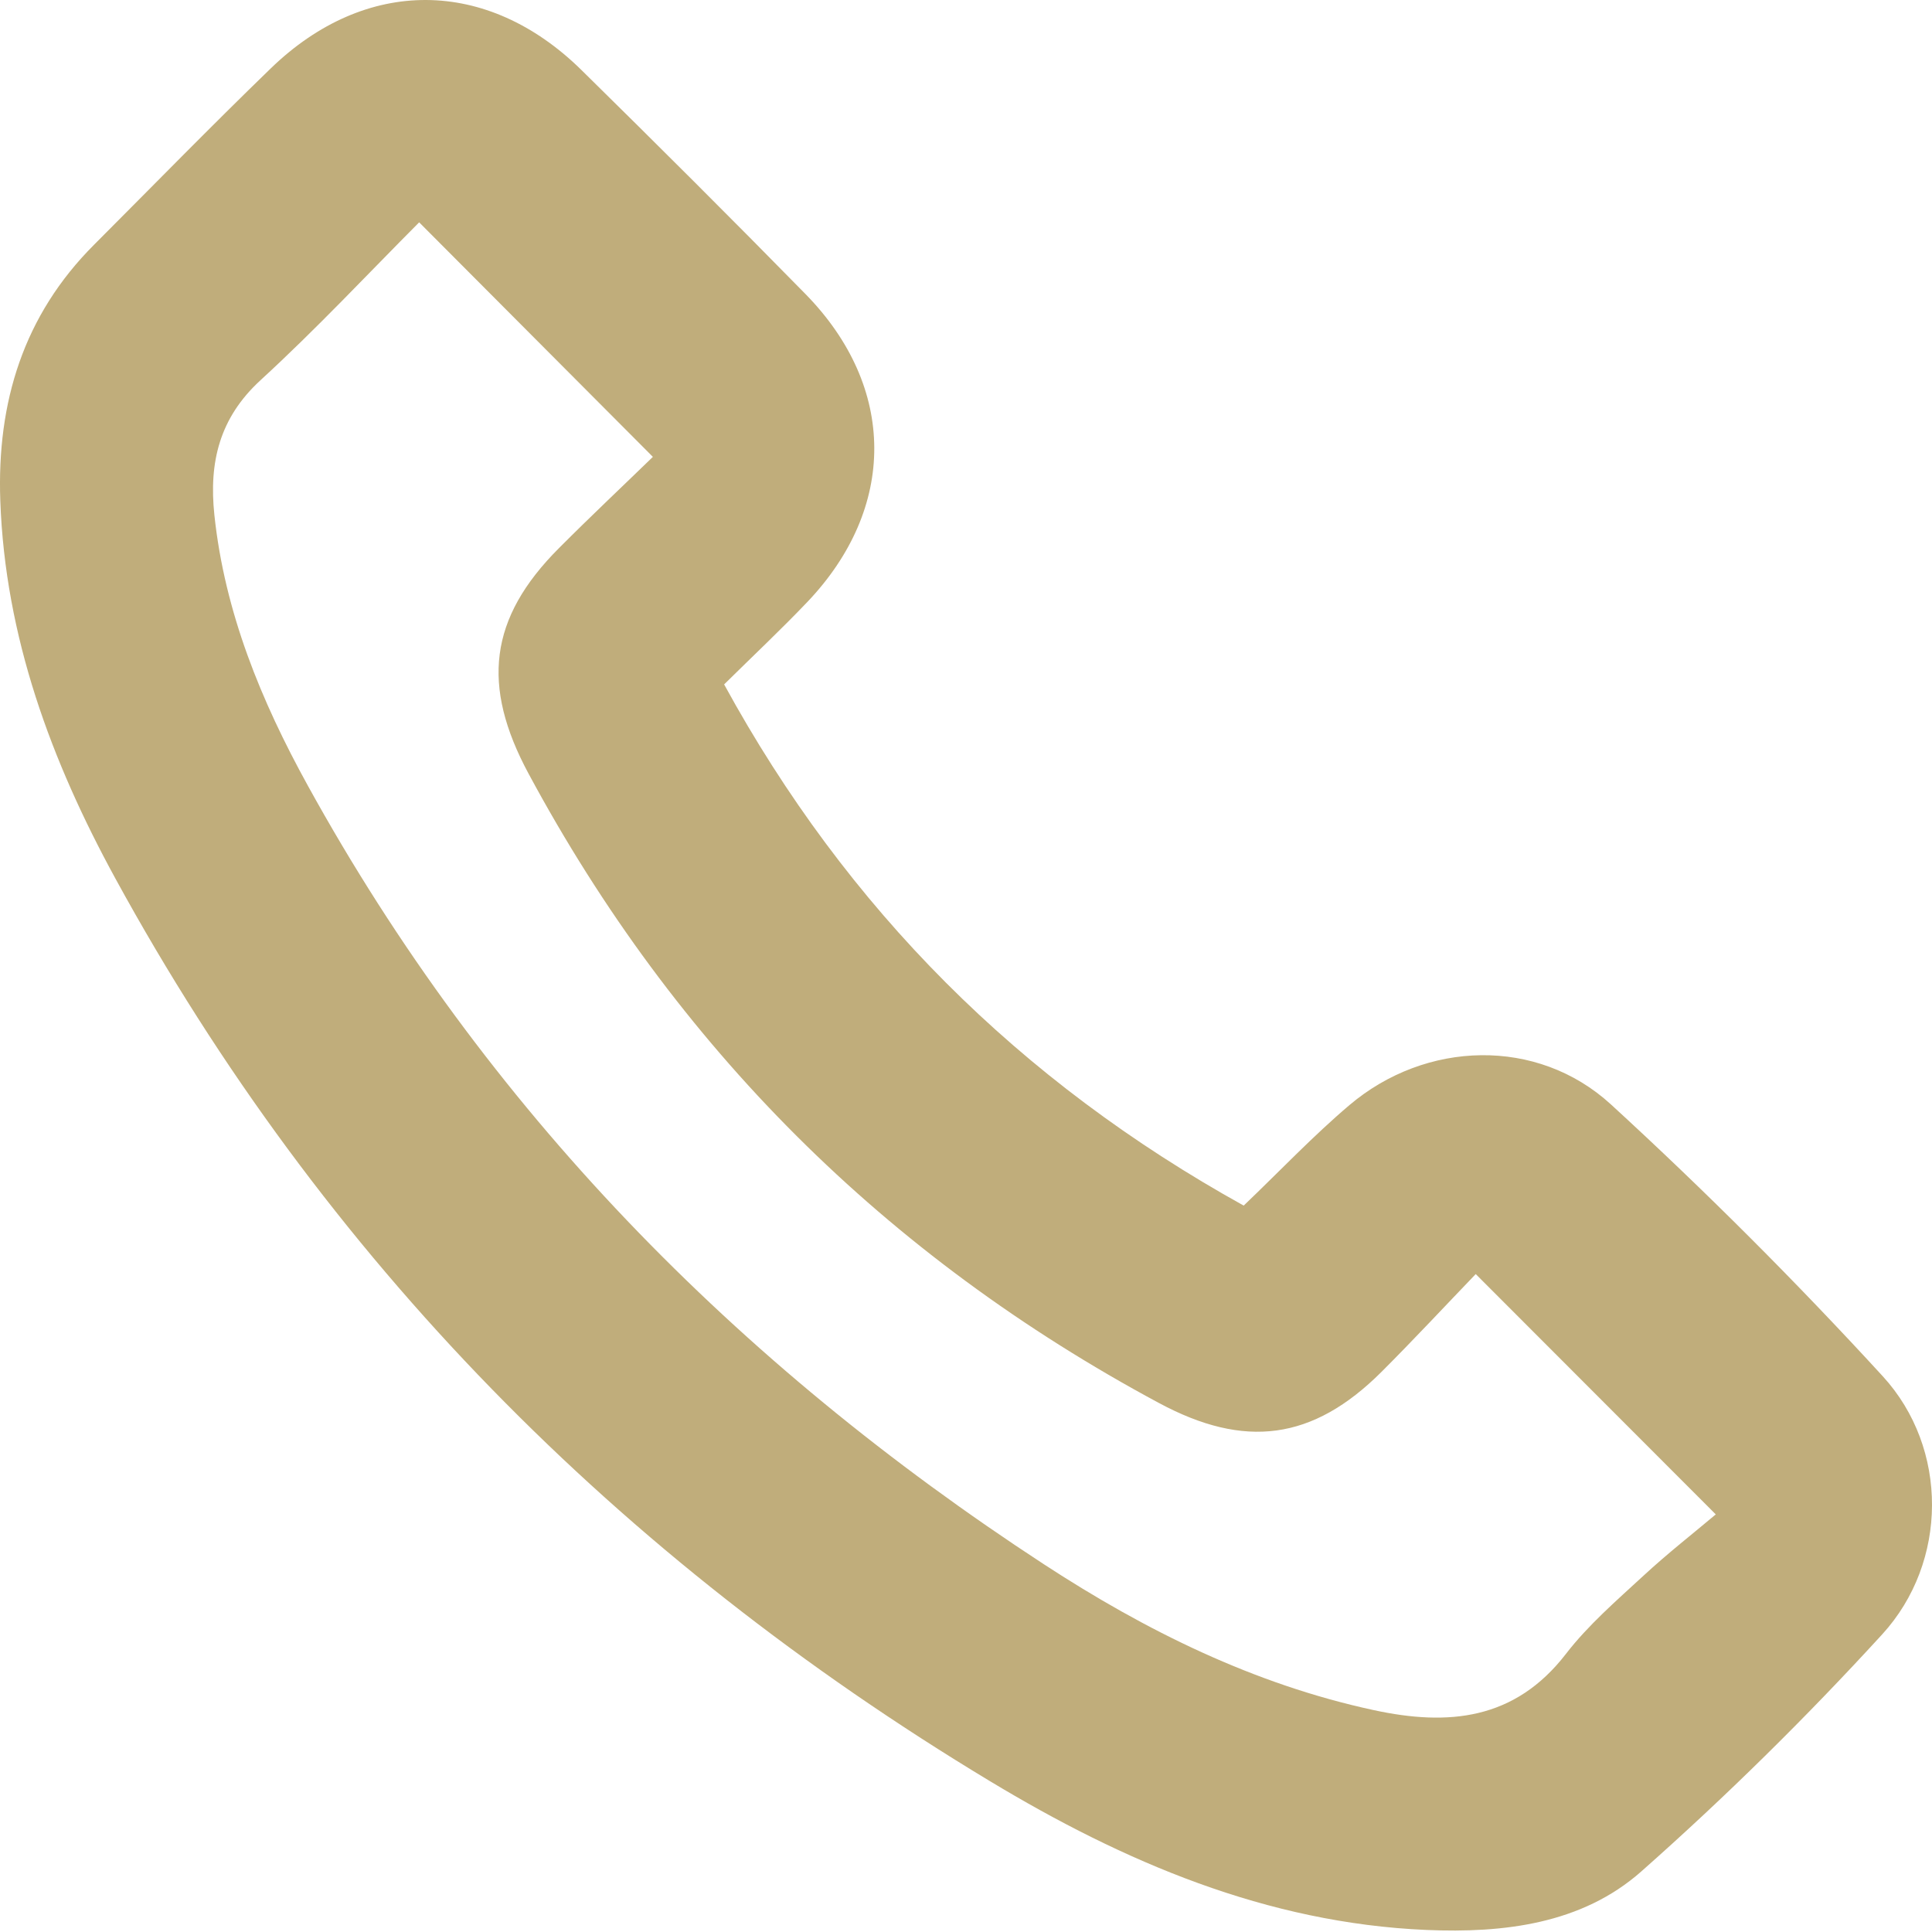 <?xml version="1.0" encoding="UTF-8"?> <svg xmlns="http://www.w3.org/2000/svg" width="72" height="72" viewBox="0 0 72 72" fill="none"> <path d="M46.349 44.929C47.723 43.615 48.944 42.324 50.291 41.183C53.129 38.778 57.285 38.641 60.033 41.157C63.553 44.384 66.939 47.77 70.166 51.29C72.625 53.975 72.605 58.217 70.143 60.909C67.312 64.003 64.308 66.964 61.164 69.745C58.951 71.701 56.044 72.047 53.159 71.924C47.201 71.668 41.871 69.382 36.88 66.371C23.07 58.044 12.058 46.939 4.3 32.739C1.911 28.368 0.191 23.733 0.011 18.656C-0.119 14.997 0.87 11.756 3.508 9.118C5.697 6.926 7.863 4.706 10.088 2.551C13.622 -0.873 18.153 -0.846 21.666 2.607C24.474 5.369 27.265 8.15 30.024 10.964C33.42 14.434 33.43 18.929 30.08 22.442C29.102 23.467 28.071 24.435 26.986 25.506C31.561 33.877 37.992 40.295 46.349 44.929ZM54.996 47.481C53.871 48.652 52.7 49.91 51.486 51.124C48.917 53.689 46.379 53.998 43.195 52.288C33.008 46.819 25.176 39.014 19.697 28.83C17.933 25.553 18.22 23.041 20.828 20.43C22.039 19.215 23.287 18.041 24.331 17.026C21.344 14.029 18.516 11.191 15.621 8.286C13.728 10.186 11.795 12.255 9.713 14.165C8.172 15.579 7.783 17.232 7.989 19.189C8.372 22.822 9.736 26.129 11.469 29.273C18.1 41.309 27.445 50.815 38.9 58.294C42.693 60.769 46.725 62.768 51.203 63.733C53.968 64.329 56.45 64.109 58.359 61.634C59.191 60.556 60.249 59.644 61.254 58.716C62.149 57.888 63.117 57.133 63.942 56.437C60.785 53.273 57.973 50.462 54.996 47.481Z" fill="#C0AD7B"></path> </svg> 